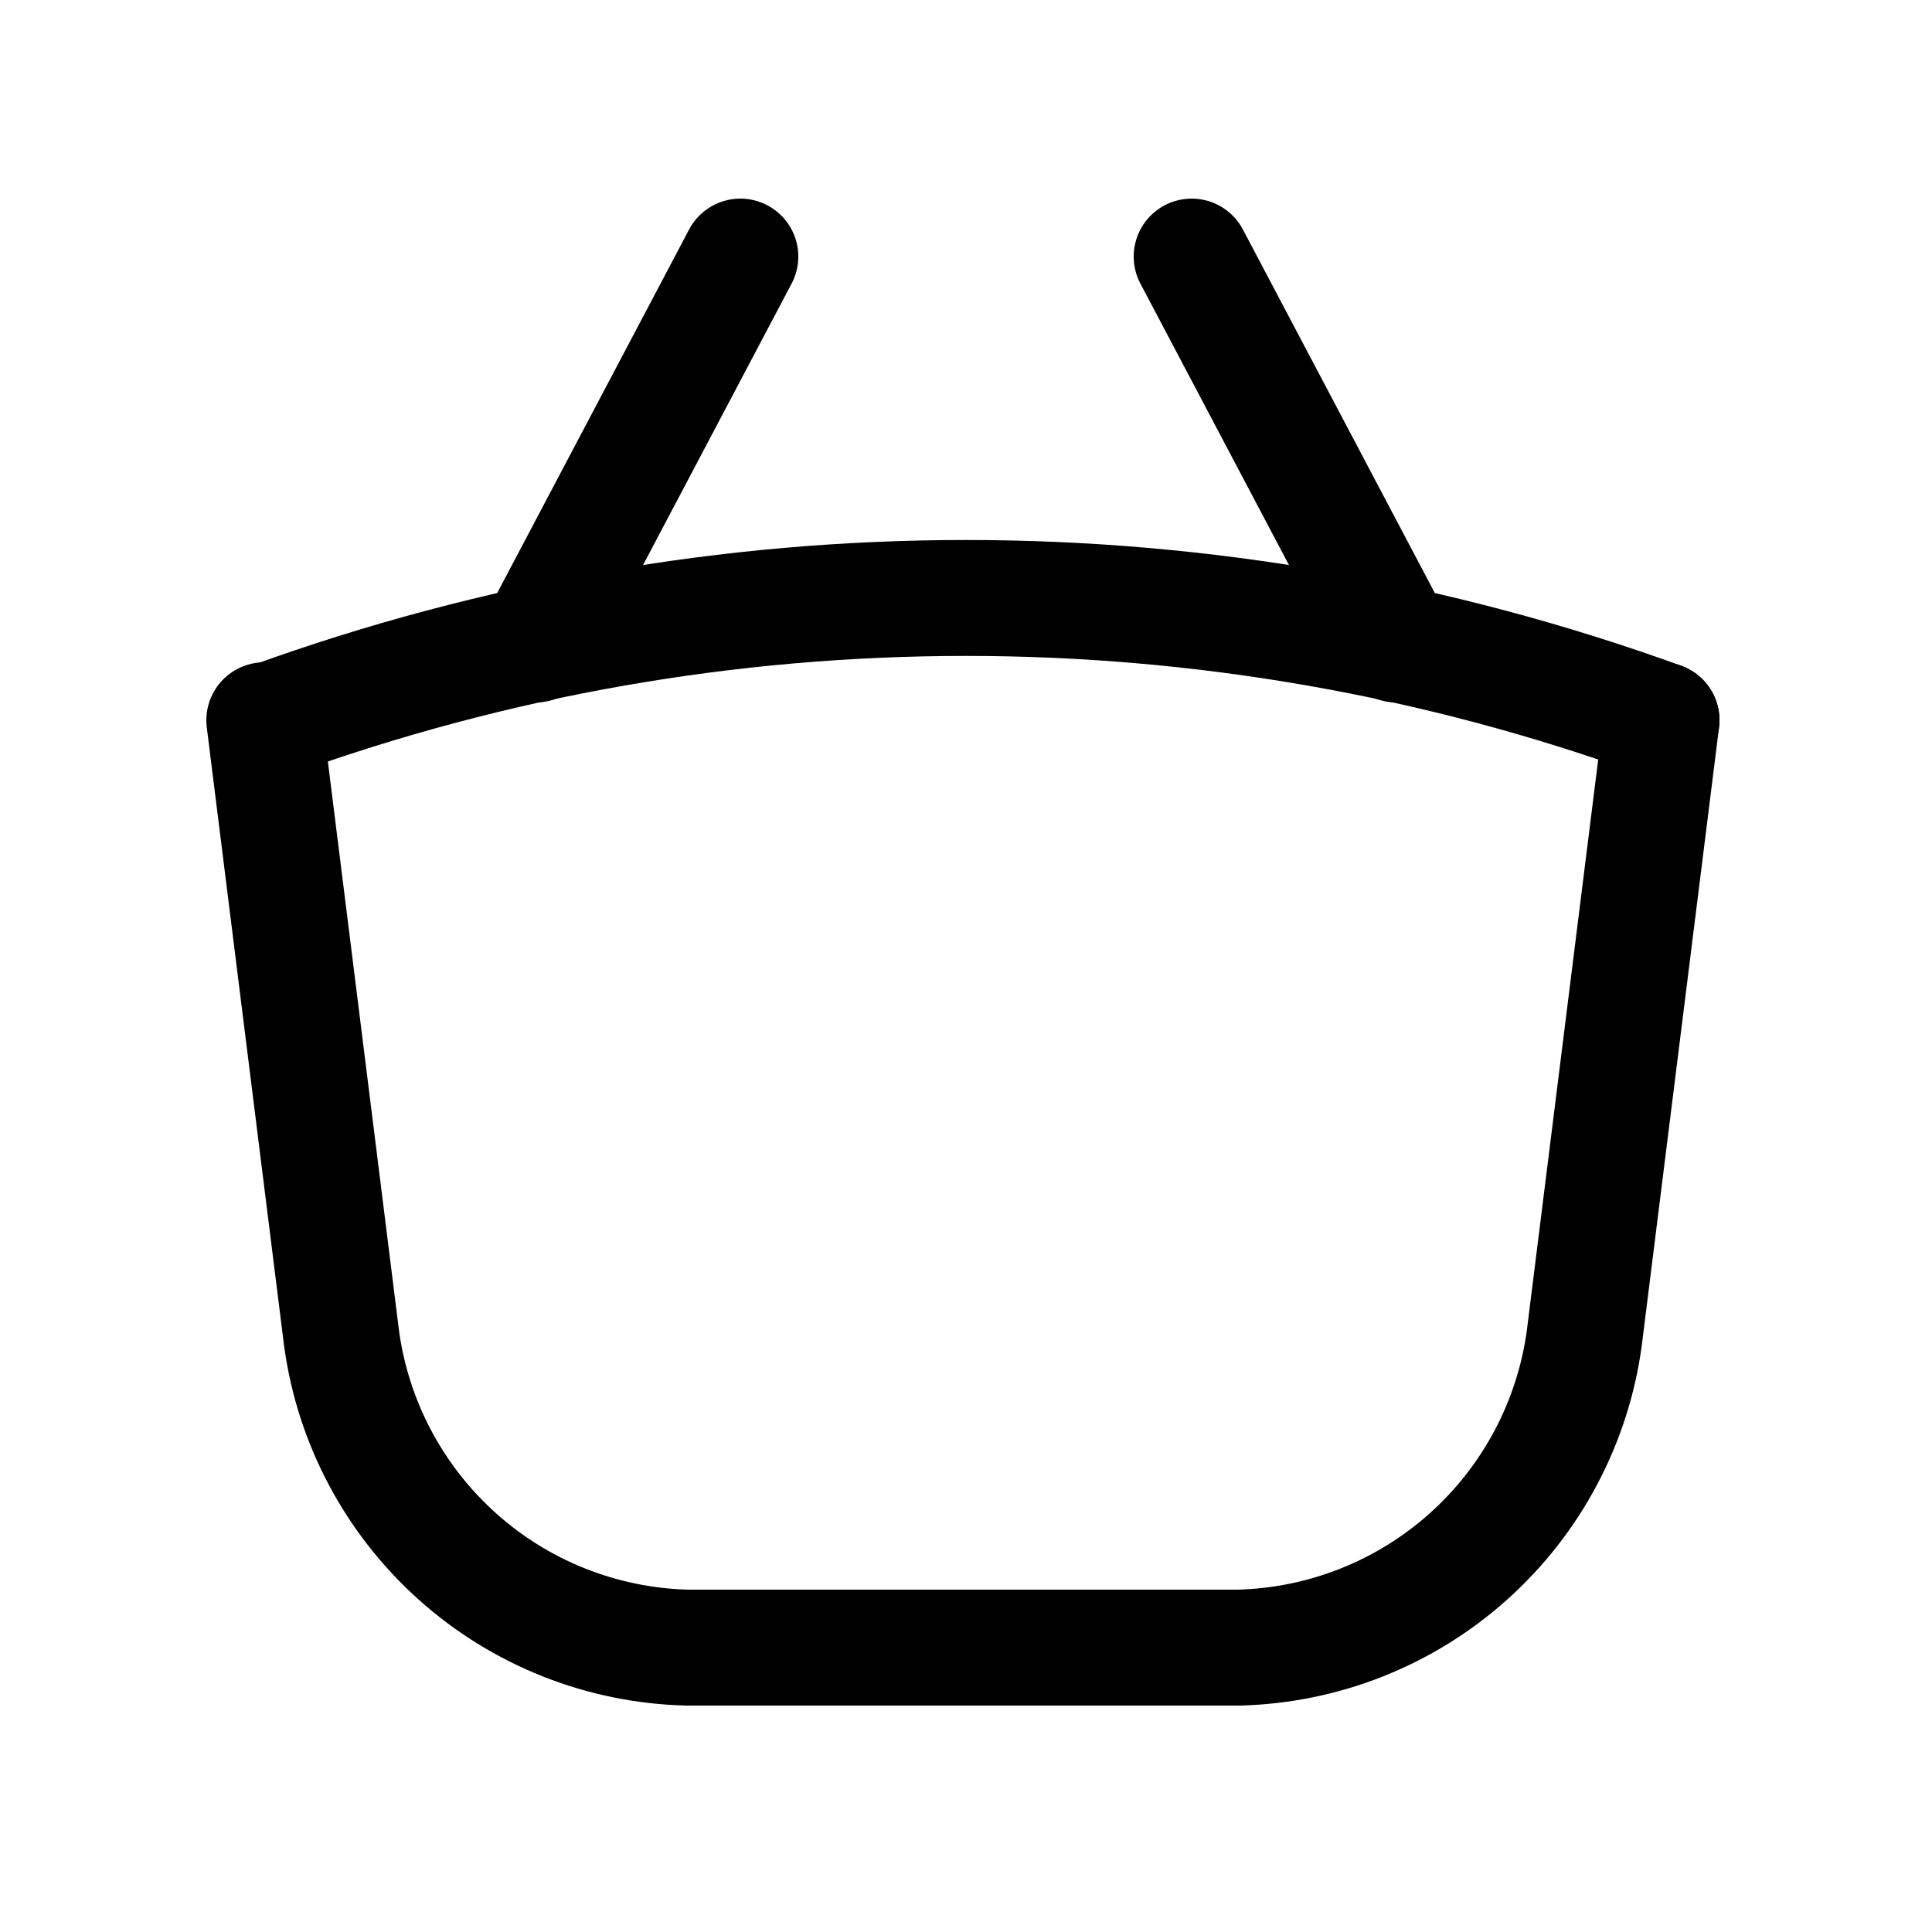 <?xml version="1.0" encoding="utf-8"?><!-- Скачано с сайта svg4.ru / Downloaded from svg4.ru -->
<svg width="800px" height="800px" viewBox="-0.5 0 25 25" fill="none" xmlns="http://www.w3.org/2000/svg">
<path d="M21 9.32L20 17.32C19.851 18.409 19.319 19.409 18.5 20.142C17.681 20.875 16.628 21.292 15.53 21.32H8.39C7.291 21.292 6.238 20.875 5.42 20.142C4.601 19.409 4.069 18.409 3.92 17.32L2.92 9.32" stroke="#000000" stroke-width="1.5" stroke-linecap="round" stroke-linejoin="round"/>
<path d="M3 9.32C8.814 7.21 15.186 7.21 21 9.32" stroke="#000000" stroke-width="1.5" stroke-linecap="round" stroke-linejoin="round"/>
<path d="M6.43 8.34L9.08 3.32" stroke="#000000" stroke-width="1.5" stroke-linecap="round" stroke-linejoin="round"/>
<path d="M17.57 8.34L14.92 3.32" stroke="#000000" stroke-width="1.5" stroke-linecap="round" stroke-linejoin="round"/>
</svg>
